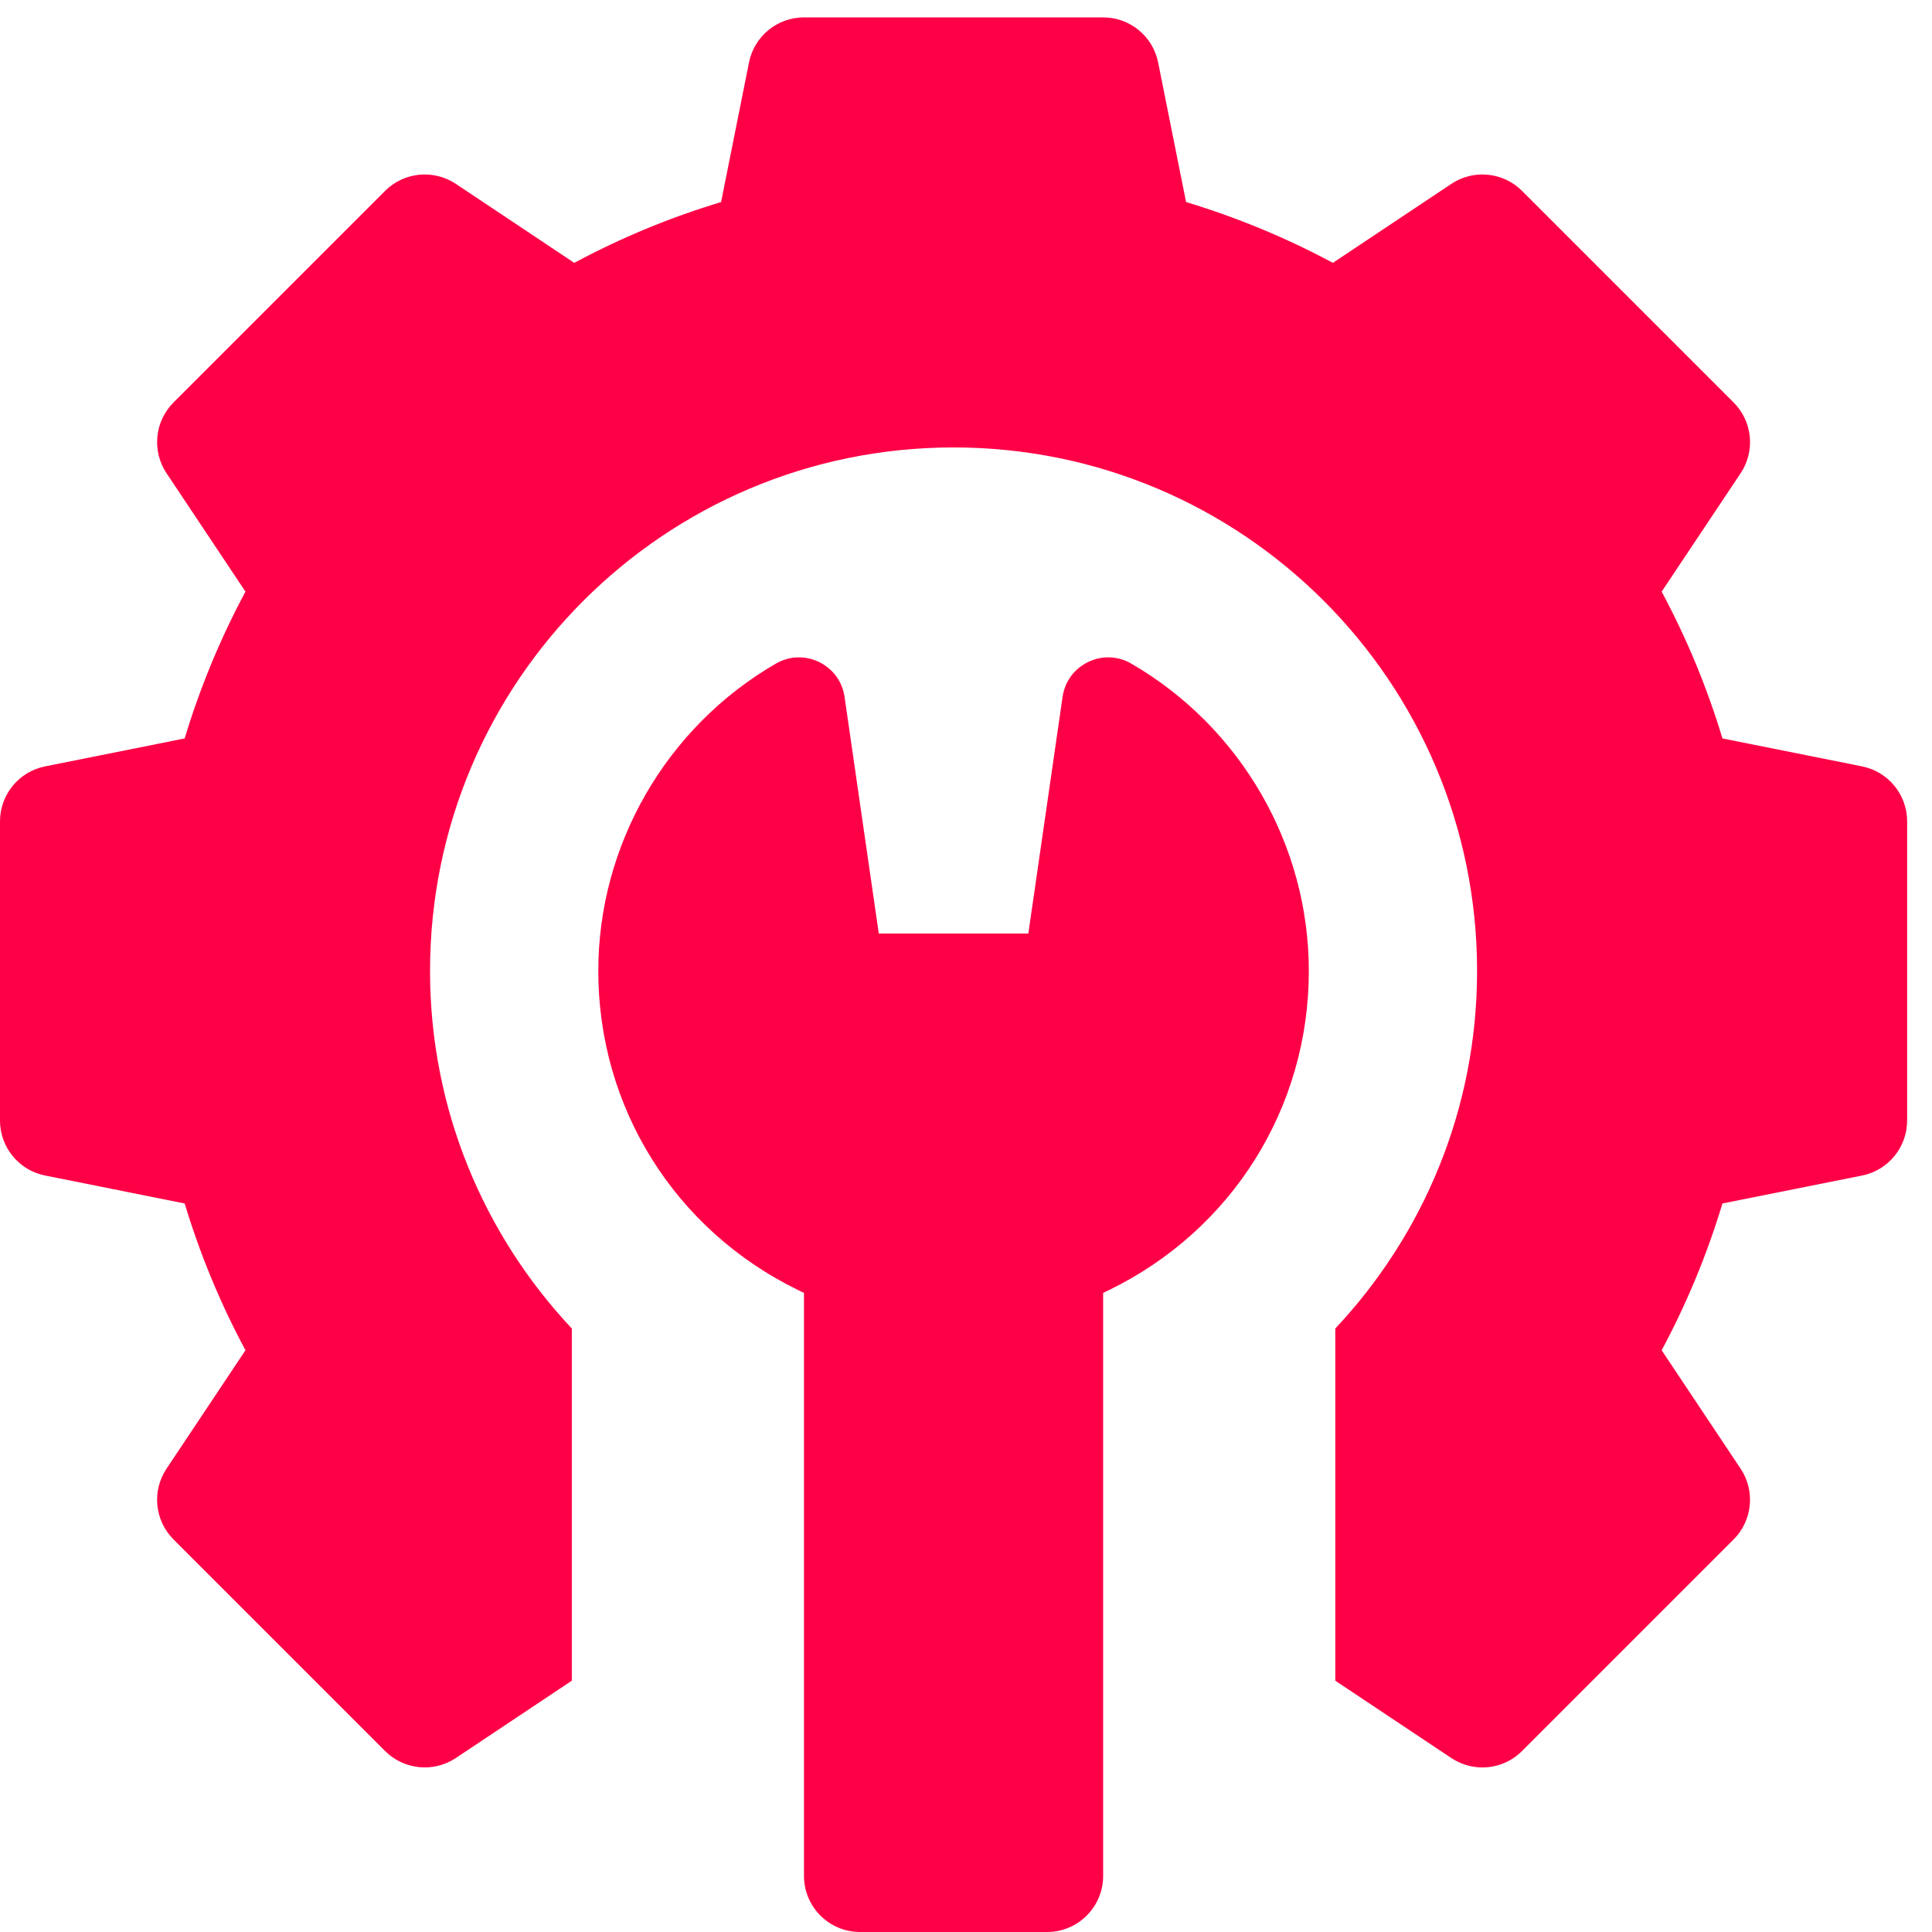 <svg width="56" height="56" viewBox="0 0 56 56" fill="none" xmlns="http://www.w3.org/2000/svg">
<path d="M53.972 22.214L49.926 21.404C49.481 19.929 48.891 18.504 48.164 17.149L50.453 13.717C50.883 13.072 50.798 12.213 50.249 11.665L44.118 5.534C43.57 4.986 42.711 4.901 42.067 5.33L38.634 7.619C37.279 6.892 35.854 6.302 34.379 5.857L33.569 1.811C33.418 1.051 32.75 0.504 31.975 0.504H23.304C22.529 0.504 21.862 1.051 21.71 1.811L20.901 5.857C19.425 6.302 18 6.892 16.645 7.619L13.213 5.33C12.568 4.901 11.709 4.986 11.161 5.534L5.03 11.665C4.482 12.213 4.397 13.072 4.827 13.717L7.115 17.149C6.388 18.504 5.798 19.929 5.353 21.404L1.307 22.214C0.547 22.366 0 23.033 0 23.808V32.479C0 33.254 0.547 33.922 1.307 34.073L5.353 34.883C5.798 36.358 6.388 37.783 7.115 39.138L4.827 42.57C4.397 43.215 4.482 44.074 5.03 44.622L11.161 50.753C11.709 51.301 12.568 51.386 13.213 50.957L16.575 48.715V38.508C14.029 35.798 12.465 32.157 12.465 28.144C12.465 19.763 19.259 12.969 27.64 12.969C36.02 12.969 42.814 19.763 42.814 28.144C42.814 32.157 41.25 35.798 38.704 38.508V48.715L42.067 50.957C42.342 51.14 42.656 51.23 42.968 51.23C43.387 51.23 43.804 51.068 44.118 50.753L50.249 44.622C50.797 44.074 50.883 43.215 50.453 42.571L48.164 39.138C48.891 37.783 49.481 36.358 49.926 34.883L53.972 34.074C54.732 33.922 55.279 33.254 55.279 32.479V23.808C55.279 23.033 54.732 22.366 53.972 22.214Z" fill="#FE0046"/>
<path d="M32.79 19.235C31.972 18.761 30.934 19.264 30.799 20.2L29.807 27.059H25.472L24.48 20.2C24.345 19.264 23.307 18.761 22.489 19.235C19.314 21.074 17.342 24.487 17.342 28.143C17.342 32.105 19.561 35.65 23.133 37.393L23.304 37.476V54.374C23.304 55.272 24.032 56 24.93 56H30.349C31.247 56 31.975 55.272 31.975 54.374V37.476L32.146 37.393C35.718 35.65 37.937 32.105 37.937 28.143C37.937 24.487 35.965 21.074 32.79 19.235Z" fill="#FE0046"/>
</svg>
